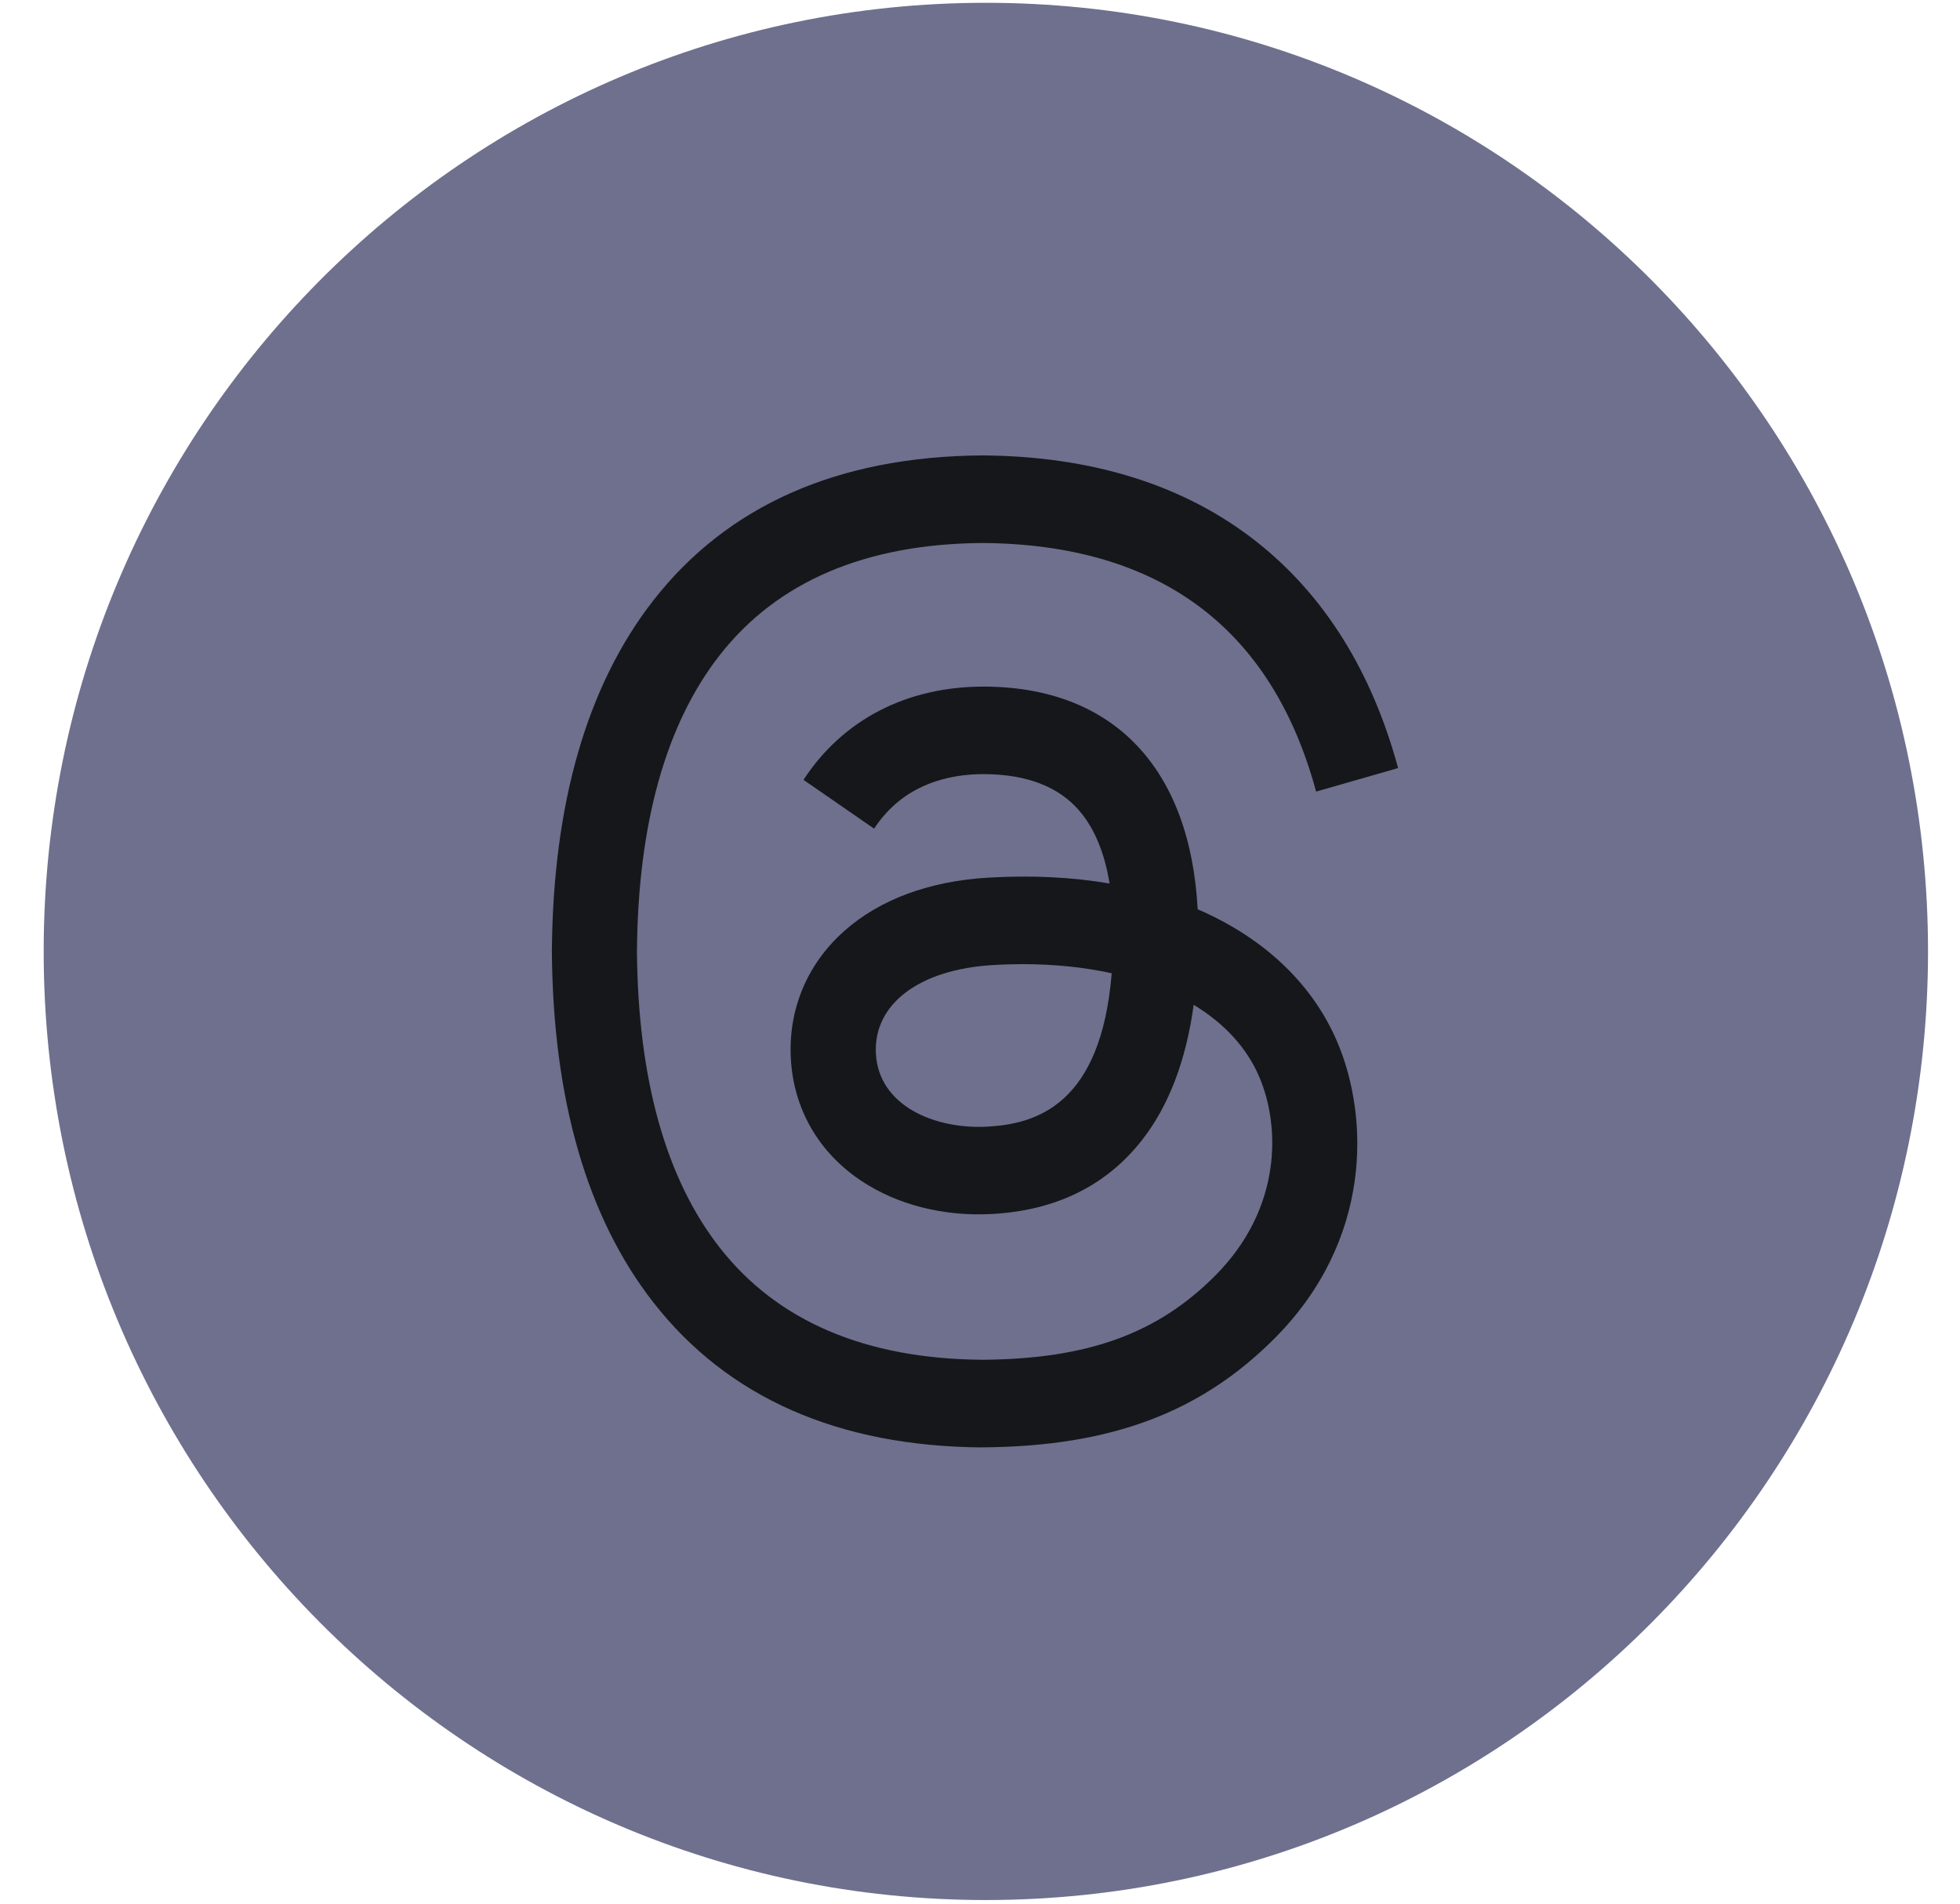 <svg width="35" height="34" viewBox="0 0 35 34" fill="none" xmlns="http://www.w3.org/2000/svg">
<path d="M17.604 0.05C8.313 0.05 0.78 7.636 0.78 16.992C0.78 26.349 8.313 33.935 17.604 33.935C26.896 33.935 34.429 26.349 34.429 16.992C34.429 7.636 26.896 0.05 17.604 0.05Z" fill="#6E708E"/>
<path d="M17.544 25.851H17.539C14.969 25.833 12.993 24.961 11.666 23.26C10.485 21.746 9.875 19.639 9.855 16.999V16.986C9.875 14.345 10.485 12.239 11.666 10.725C12.993 9.024 14.969 8.152 17.538 8.134H17.548C19.518 8.148 21.166 8.669 22.447 9.682C23.651 10.635 24.498 11.992 24.966 13.718L23.502 14.138C22.71 11.215 20.705 9.721 17.543 9.698C15.455 9.713 13.877 10.388 12.85 11.704C11.889 12.935 11.392 14.715 11.374 16.992C11.393 19.27 11.889 21.049 12.85 22.28C13.877 23.596 15.455 24.271 17.543 24.286C19.425 24.272 20.67 23.821 21.706 22.777C22.888 21.586 22.867 20.125 22.488 19.236C22.266 18.713 21.861 18.276 21.316 17.946C21.179 18.942 20.871 19.751 20.394 20.361C19.759 21.174 18.859 21.619 17.719 21.682C16.856 21.73 16.025 21.52 15.38 21.09C14.617 20.582 14.17 19.805 14.122 18.902C14.076 18.024 14.414 17.216 15.076 16.628C15.708 16.066 16.596 15.736 17.647 15.675C18.421 15.63 19.145 15.665 19.814 15.78C19.725 15.232 19.545 14.798 19.277 14.484C18.909 14.052 18.339 13.831 17.584 13.826H17.563C16.957 13.826 16.134 13.997 15.609 14.8L14.348 13.928C15.05 12.854 16.191 12.263 17.562 12.263H17.593C19.886 12.278 21.252 13.72 21.387 16.24C21.465 16.273 21.542 16.308 21.617 16.345C22.688 16.862 23.47 17.646 23.88 18.61C24.452 19.955 24.505 22.147 22.769 23.895C21.443 25.231 19.832 25.834 17.548 25.85H17.543L17.544 25.851H17.544ZM18.263 17.22C18.09 17.22 17.913 17.225 17.733 17.236C16.416 17.313 15.594 17.933 15.641 18.818C15.69 19.744 16.683 20.175 17.638 20.122C18.517 20.073 19.661 19.722 19.852 17.383C19.367 17.276 18.834 17.22 18.263 17.22V17.22Z" fill="#16171A"/>
</svg>
